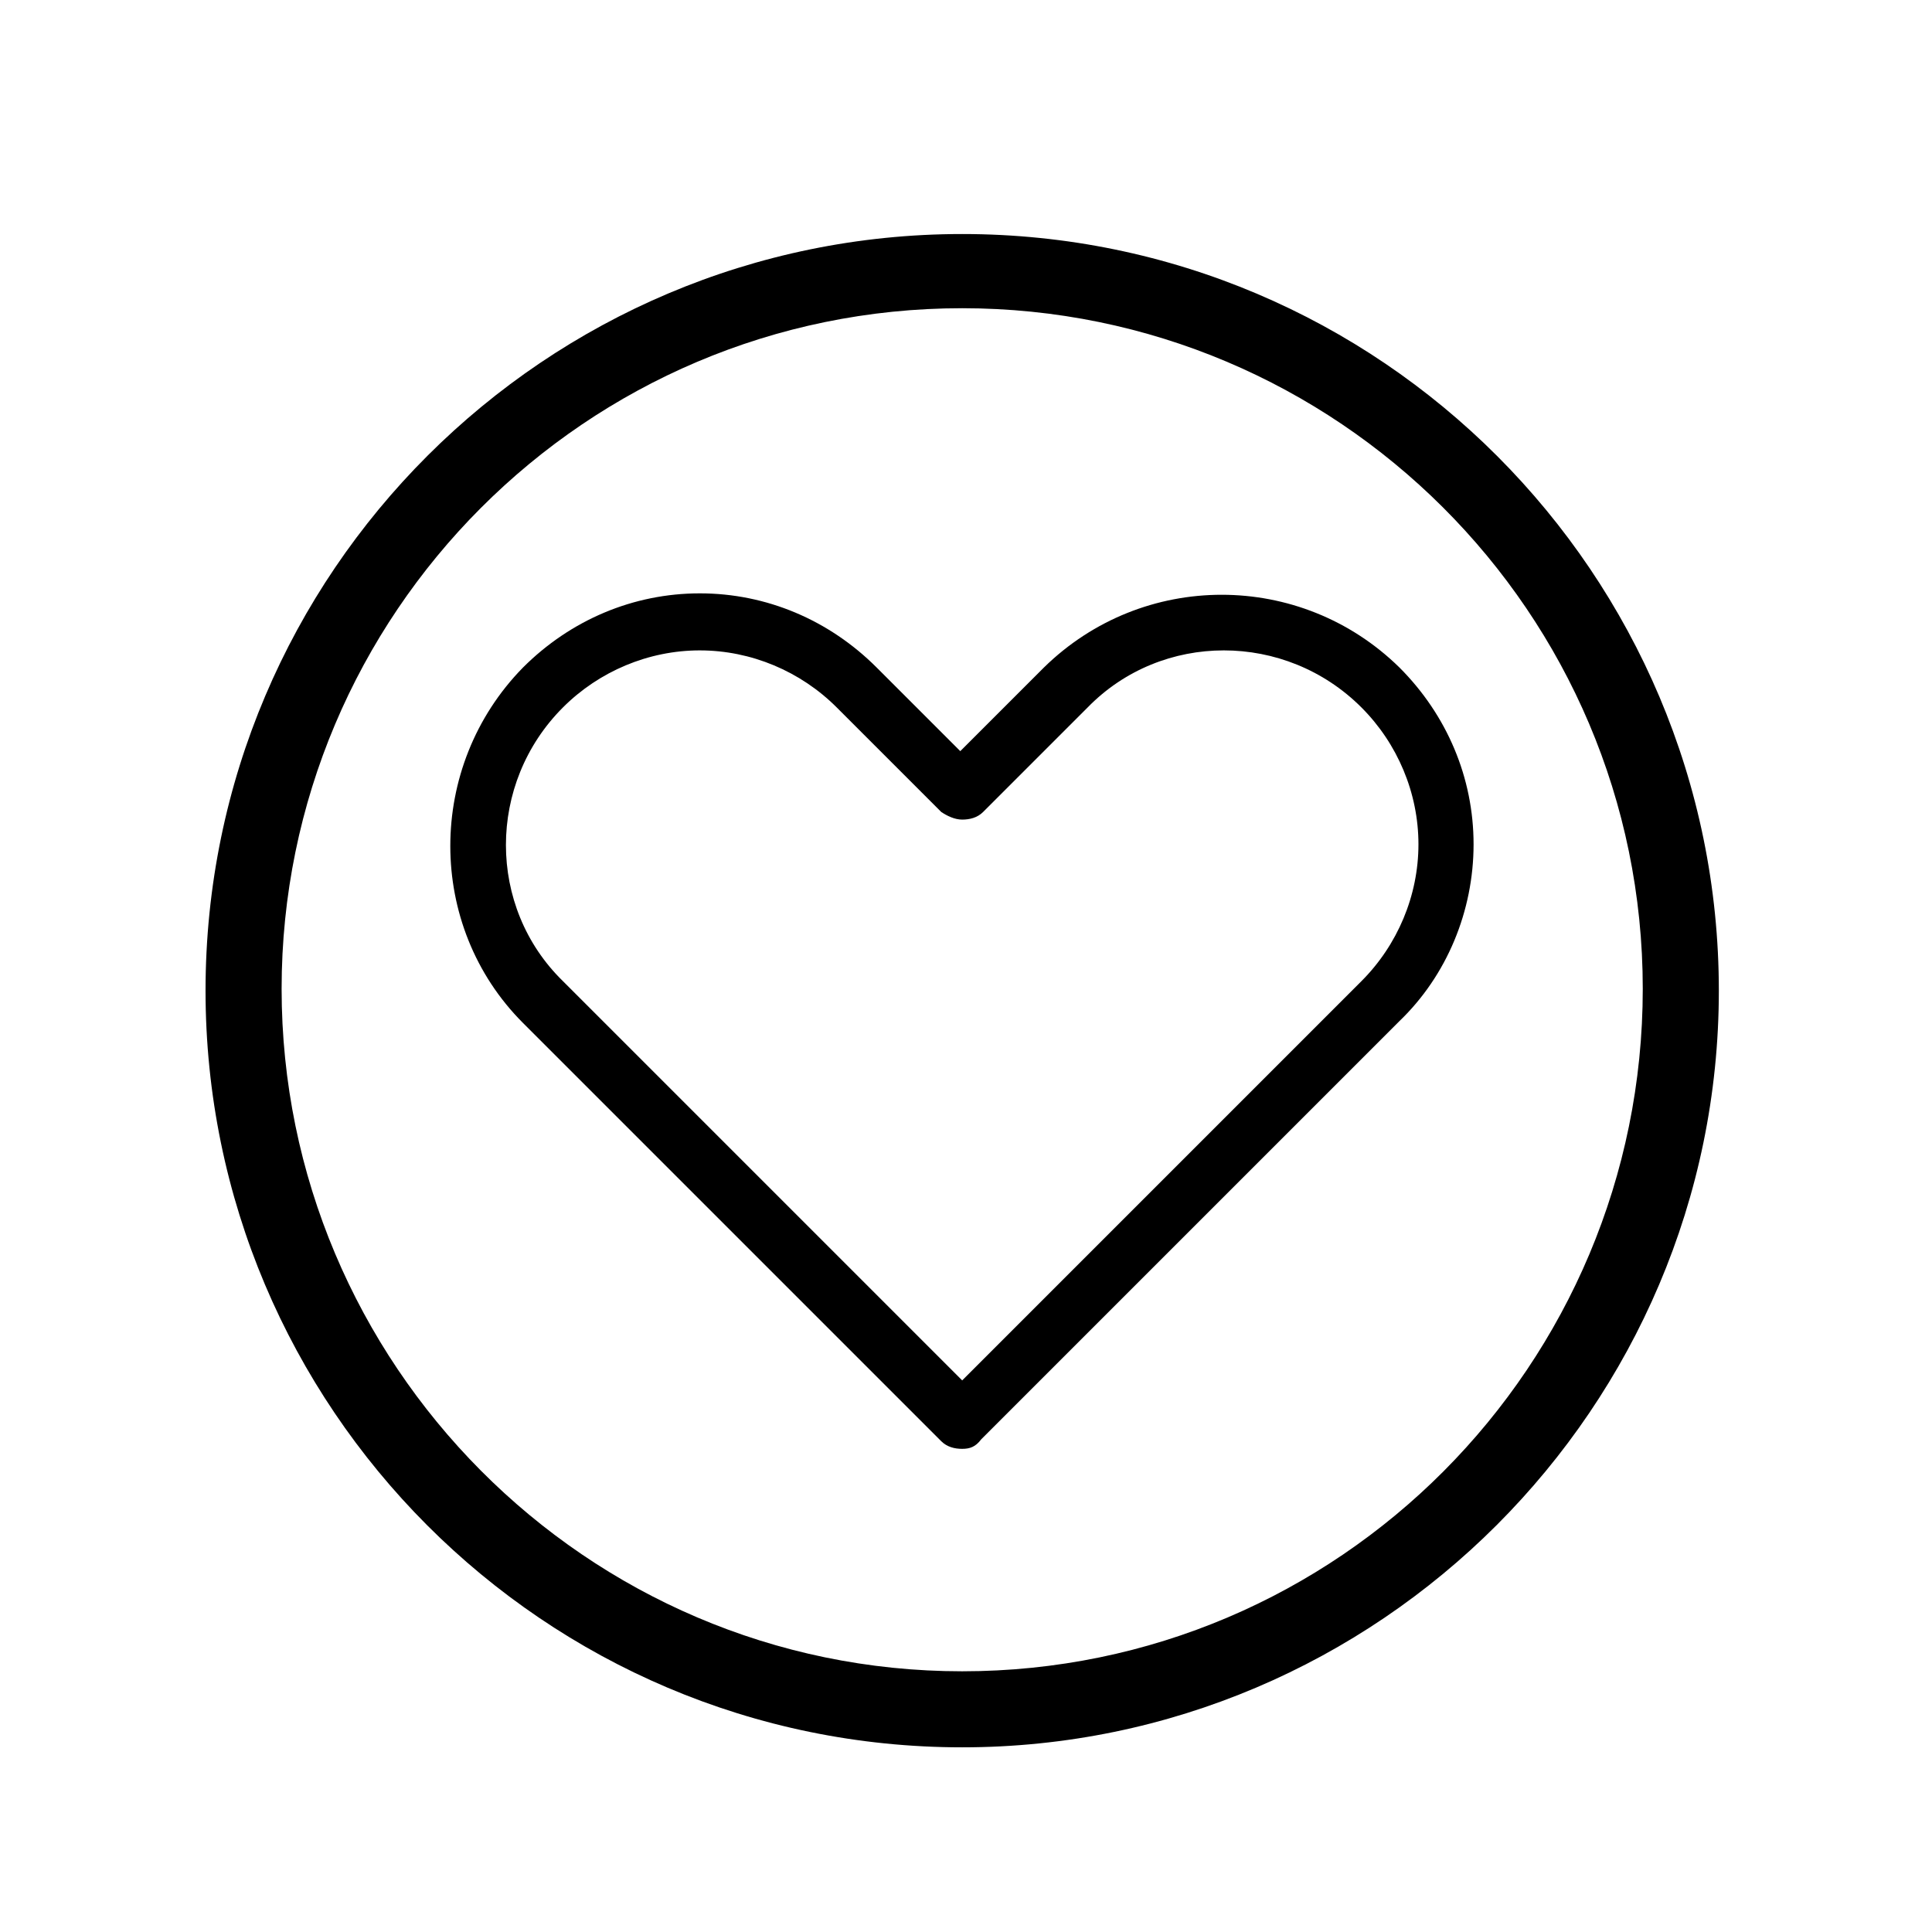 <?xml version="1.0" encoding="UTF-8"?>
<!-- Uploaded to: ICON Repo, www.iconrepo.com, Generator: ICON Repo Mixer Tools -->
<svg fill="#000000" width="800px" height="800px" version="1.1" viewBox="144 144 512 512" xmlns="http://www.w3.org/2000/svg">
 <g>
  <path d="m398.99 527.96c-2.016 0-4.031-0.504-5.543-2.016l-110.84-110.84c-25.695-25.695-25.695-68.016 0-94.211 12.594-12.594 29.223-19.648 46.855-19.648 17.633 0 34.258 7.055 46.855 19.648l22.168 22.168 22.168-22.168c26.199-25.695 68.016-25.695 94.211 0 12.594 12.594 19.648 29.223 19.648 46.855 0 17.633-7.055 34.762-19.648 46.855l-110.84 110.84c-1.512 2.012-3.019 2.516-5.035 2.516zm-69.527-211.6c-13.602 0-26.703 5.543-36.273 15.113-20.152 20.152-20.152 52.898 0 72.547l105.8 105.8 105.8-105.8c9.574-9.574 15.113-22.672 15.113-36.273 0-13.602-5.543-26.703-15.113-36.273-20.152-20.152-52.898-20.152-72.547 0l-27.711 27.711c-1.512 1.512-3.527 2.016-5.543 2.016-2.016 0-4.031-1.008-5.543-2.016l-27.711-27.711c-9.57-9.574-22.672-15.113-36.273-15.113z"/>
  <path d="m398.99 607.06c-110.84 0-200.52-90.184-200.52-200.52 0-110.84 90.184-200.52 200.52-200.52 110.84 0 200.52 90.184 200.52 200.52 0 110.34-90.184 200.52-200.52 200.52zm0-381.38c-99.754 0-180.36 81.113-180.36 180.36s80.609 180.87 180.36 180.87c99.754 0 180.36-81.113 180.36-180.87 0-99.754-81.113-180.36-180.36-180.36z"/>
 </g>
</svg>